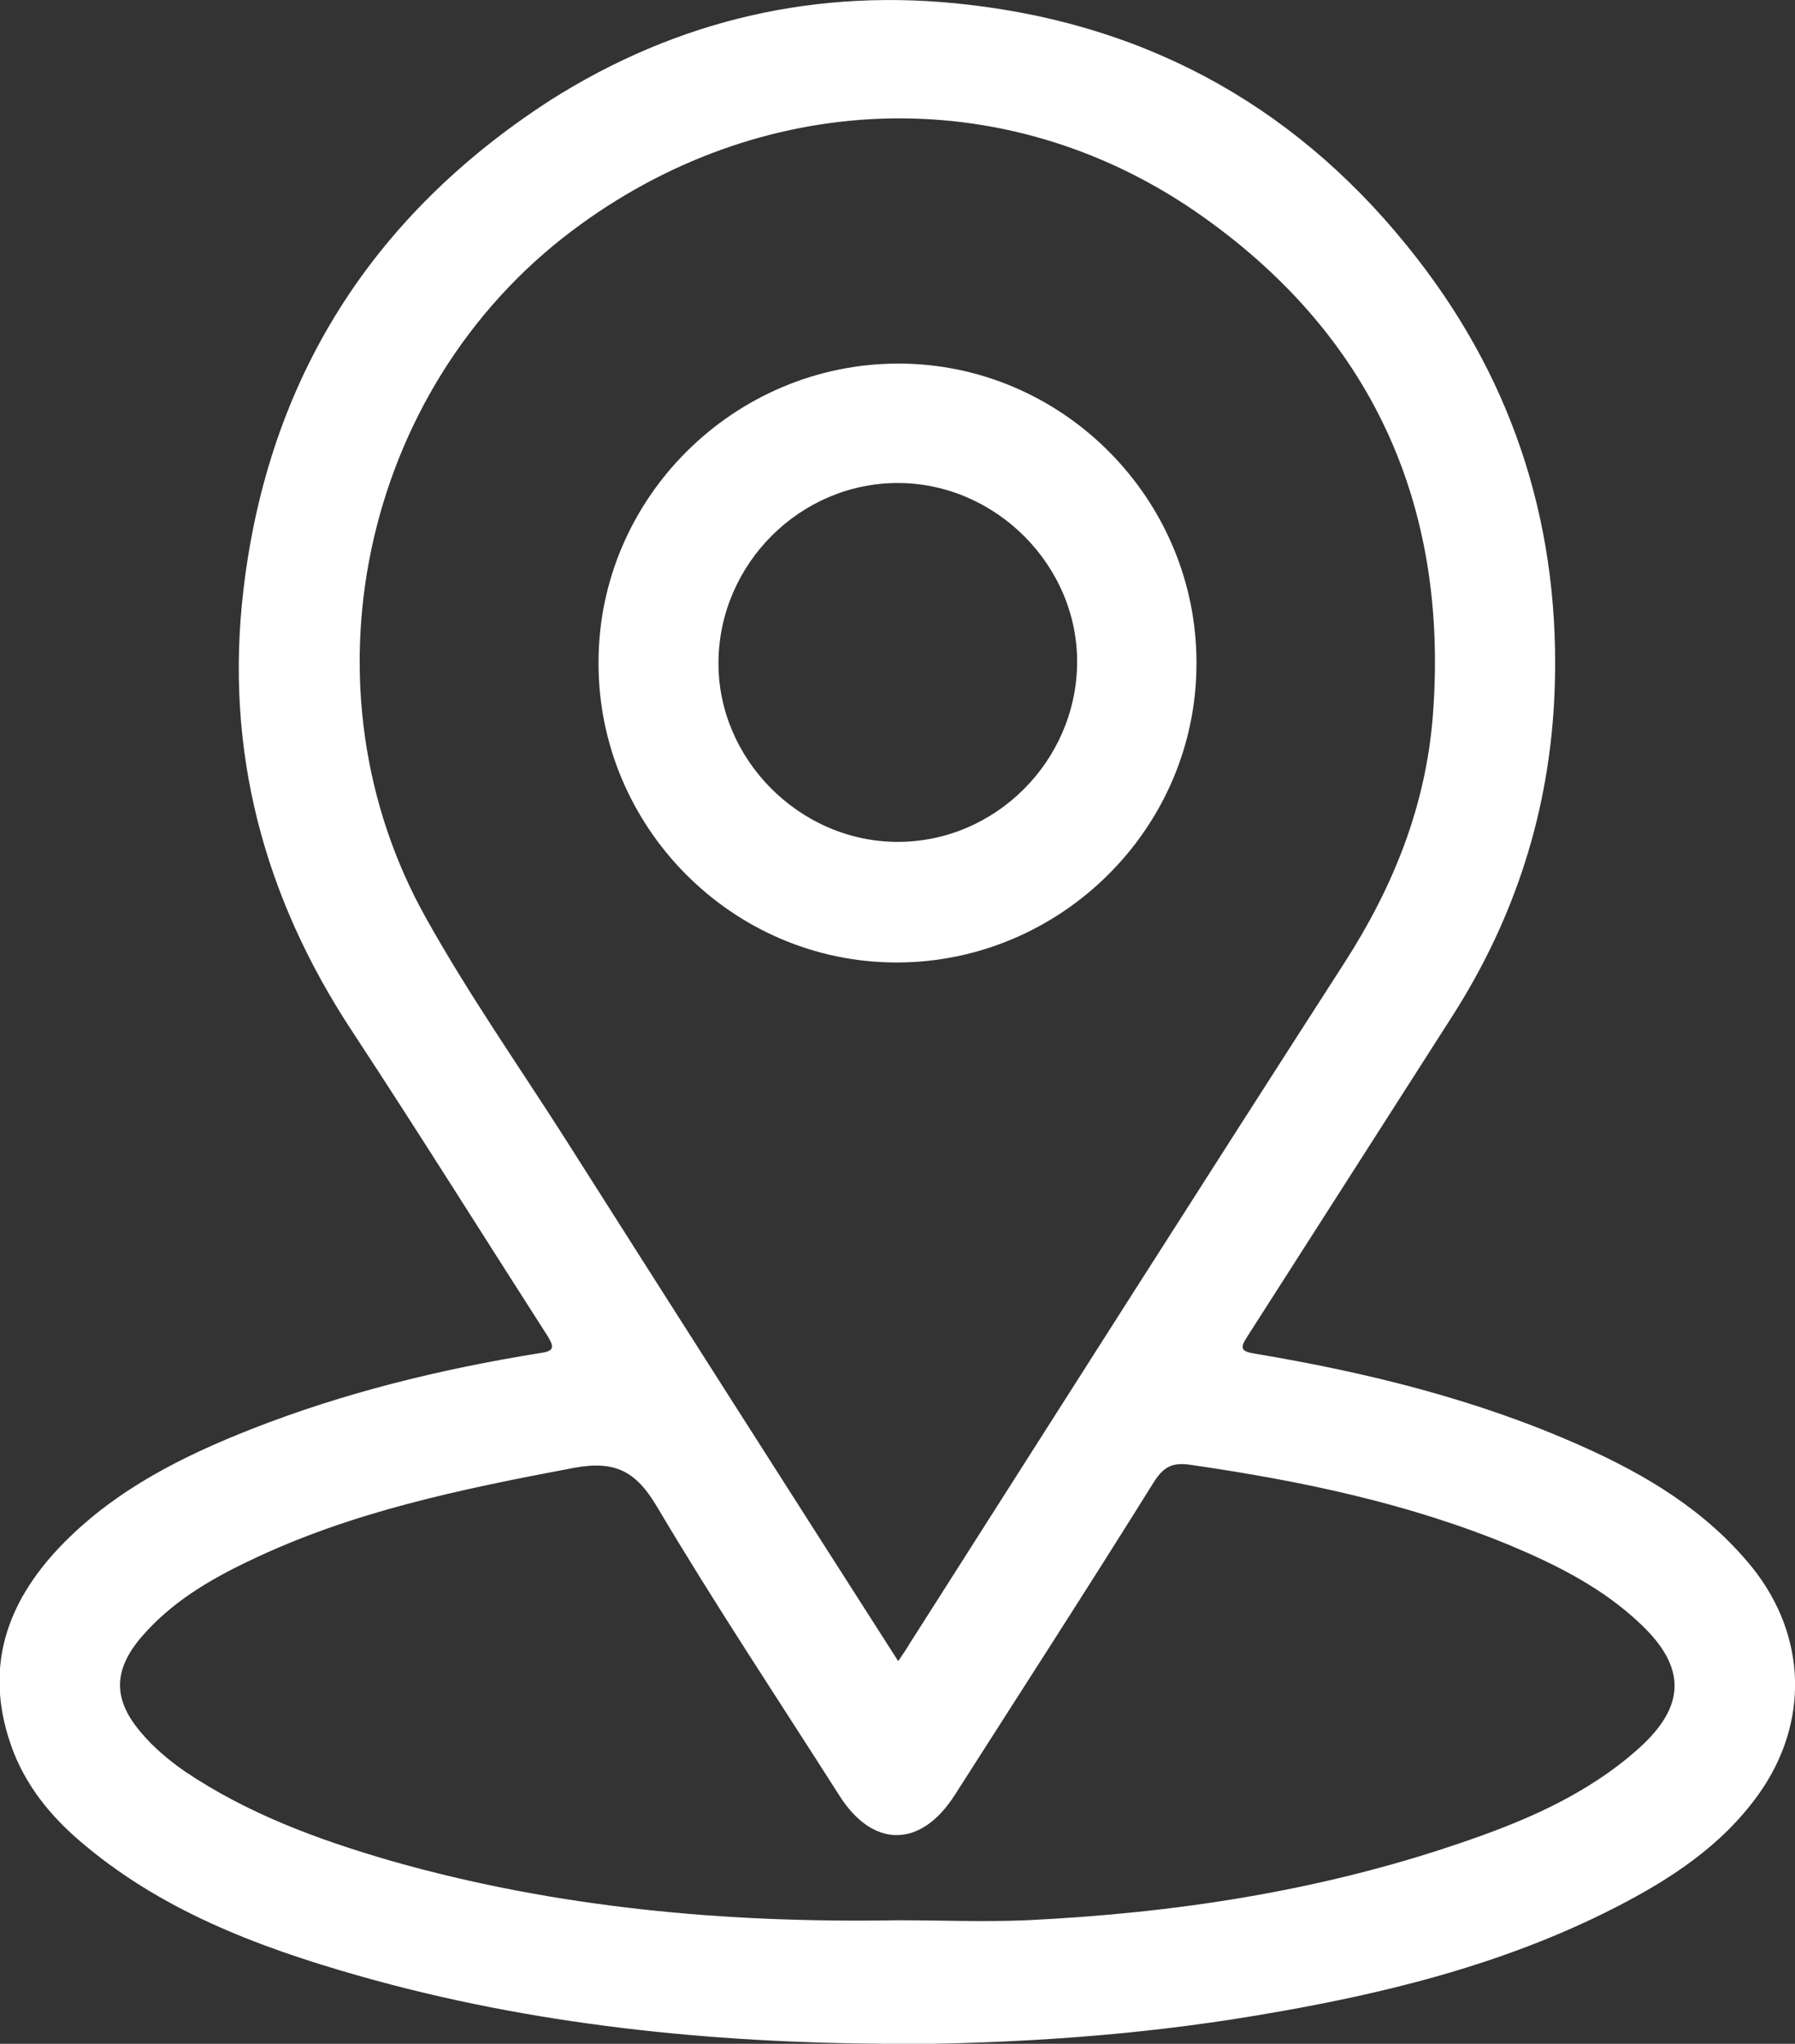 <svg xmlns="http://www.w3.org/2000/svg" viewBox="0 0 305.3 347.4"><rect x="0" y="0" width="305.3" height="347.4" fill="#333333" stroke="none"/><defs><style>      .cls-1 {        fill: #fff;      }    </style></defs><g><g id="Layer_1"><g><path class="cls-1" d="M150.4,347.4c-29.2-.2-59.7-3.1-89.5-11.6-17.2-4.9-33.9-11.2-47.7-23.2-5.5-4.8-9.7-10.4-11.8-17.4-4-13,.4-23.8,9.5-33,9-9.1,20.2-14.7,31.9-19.3,15.8-6.2,32.2-10.2,49-12.9,2.1-.3,2.7-.7,1.4-2.8-11.1-17.3-22-34.7-33.3-51.9-15.1-22.9-21.7-47.8-18.5-75,4.2-35.8,21.8-63.6,52.1-83.2C115.2,3.3,139.2-2.2,164.7.8c31.4,3.6,56.9,18.1,76.3,43.1,16.9,21.7,24.5,46.5,23.4,73.9-.8,19.9-6.7,38.3-17.5,55.1-11.6,18.1-23.1,36.1-34.7,54.2-1.3,2-1.3,2.6,1.3,3,19.1,3.2,37.8,7.8,55.5,15.7,11,4.9,21.2,11,29,20.6,9.3,11.6,9.8,26.4,1.1,38.6-6.3,8.8-15.1,14.5-24.5,19.3-19.2,9.8-39.9,14.8-61,18.3-20.3,3.4-40.8,4.8-63.1,4.9ZM152.6,282.6c.9-1.3,1.5-2.2,2.1-3.2,24.6-38.6,49.2-77.3,74-115.8,8.3-12.9,13.8-26.6,15-41.9,2.8-36.1-10.6-65.2-40.3-85.7-32.9-22.6-74.4-20.7-106.2,3.3-35.8,27-46.7,77.9-24.6,117,7.1,12.7,15.5,24.7,23.3,36.9,18.8,29.6,37.7,59.2,56.9,89.2ZM152.6,326.4c7.3,0,14.7.3,22,0,25-1.2,49.6-4.9,73.4-13,11-3.7,21.7-8.2,30.6-16.1,8.1-7.2,8.3-13.8.5-21.2-6.4-6.1-14.1-10-22.2-13.4-17.4-7.2-35.7-11-54.3-13.7-3.2-.5-4.7.3-6.4,3-11.1,17.8-22.5,35.4-33.8,53.1-5.8,9.1-14,9.1-19.7,0-10.4-16.3-21.1-32.4-30.9-48.9-3.6-6.1-7.1-8-14.2-6.7-19,3.6-37.8,7.4-55.4,15.9-6.7,3.2-13.1,7-18.1,12.8-4.9,5.7-4.9,10.7-.1,16.3,2.1,2.5,4.6,4.6,7.3,6.5,10.8,7.3,22.8,11.7,35.2,15.3,28.1,8,57,10.6,86.1,10.1Z"></path><path class="cls-1" d="M203.5,112.8c0,28-23.1,50.8-51,50.8-28,0-50.8-23.1-50.7-51,0-28,23.1-50.8,51-50.8,28,0,50.8,23.1,50.7,51ZM152.7,82.1c-16.6,0-30.3,13.7-30.5,30.3-.2,16.6,13.8,30.7,30.5,30.7,16.6,0,30.3-13.7,30.5-30.3.2-16.6-13.8-30.7-30.5-30.7Z"></path></g></g></g></svg>